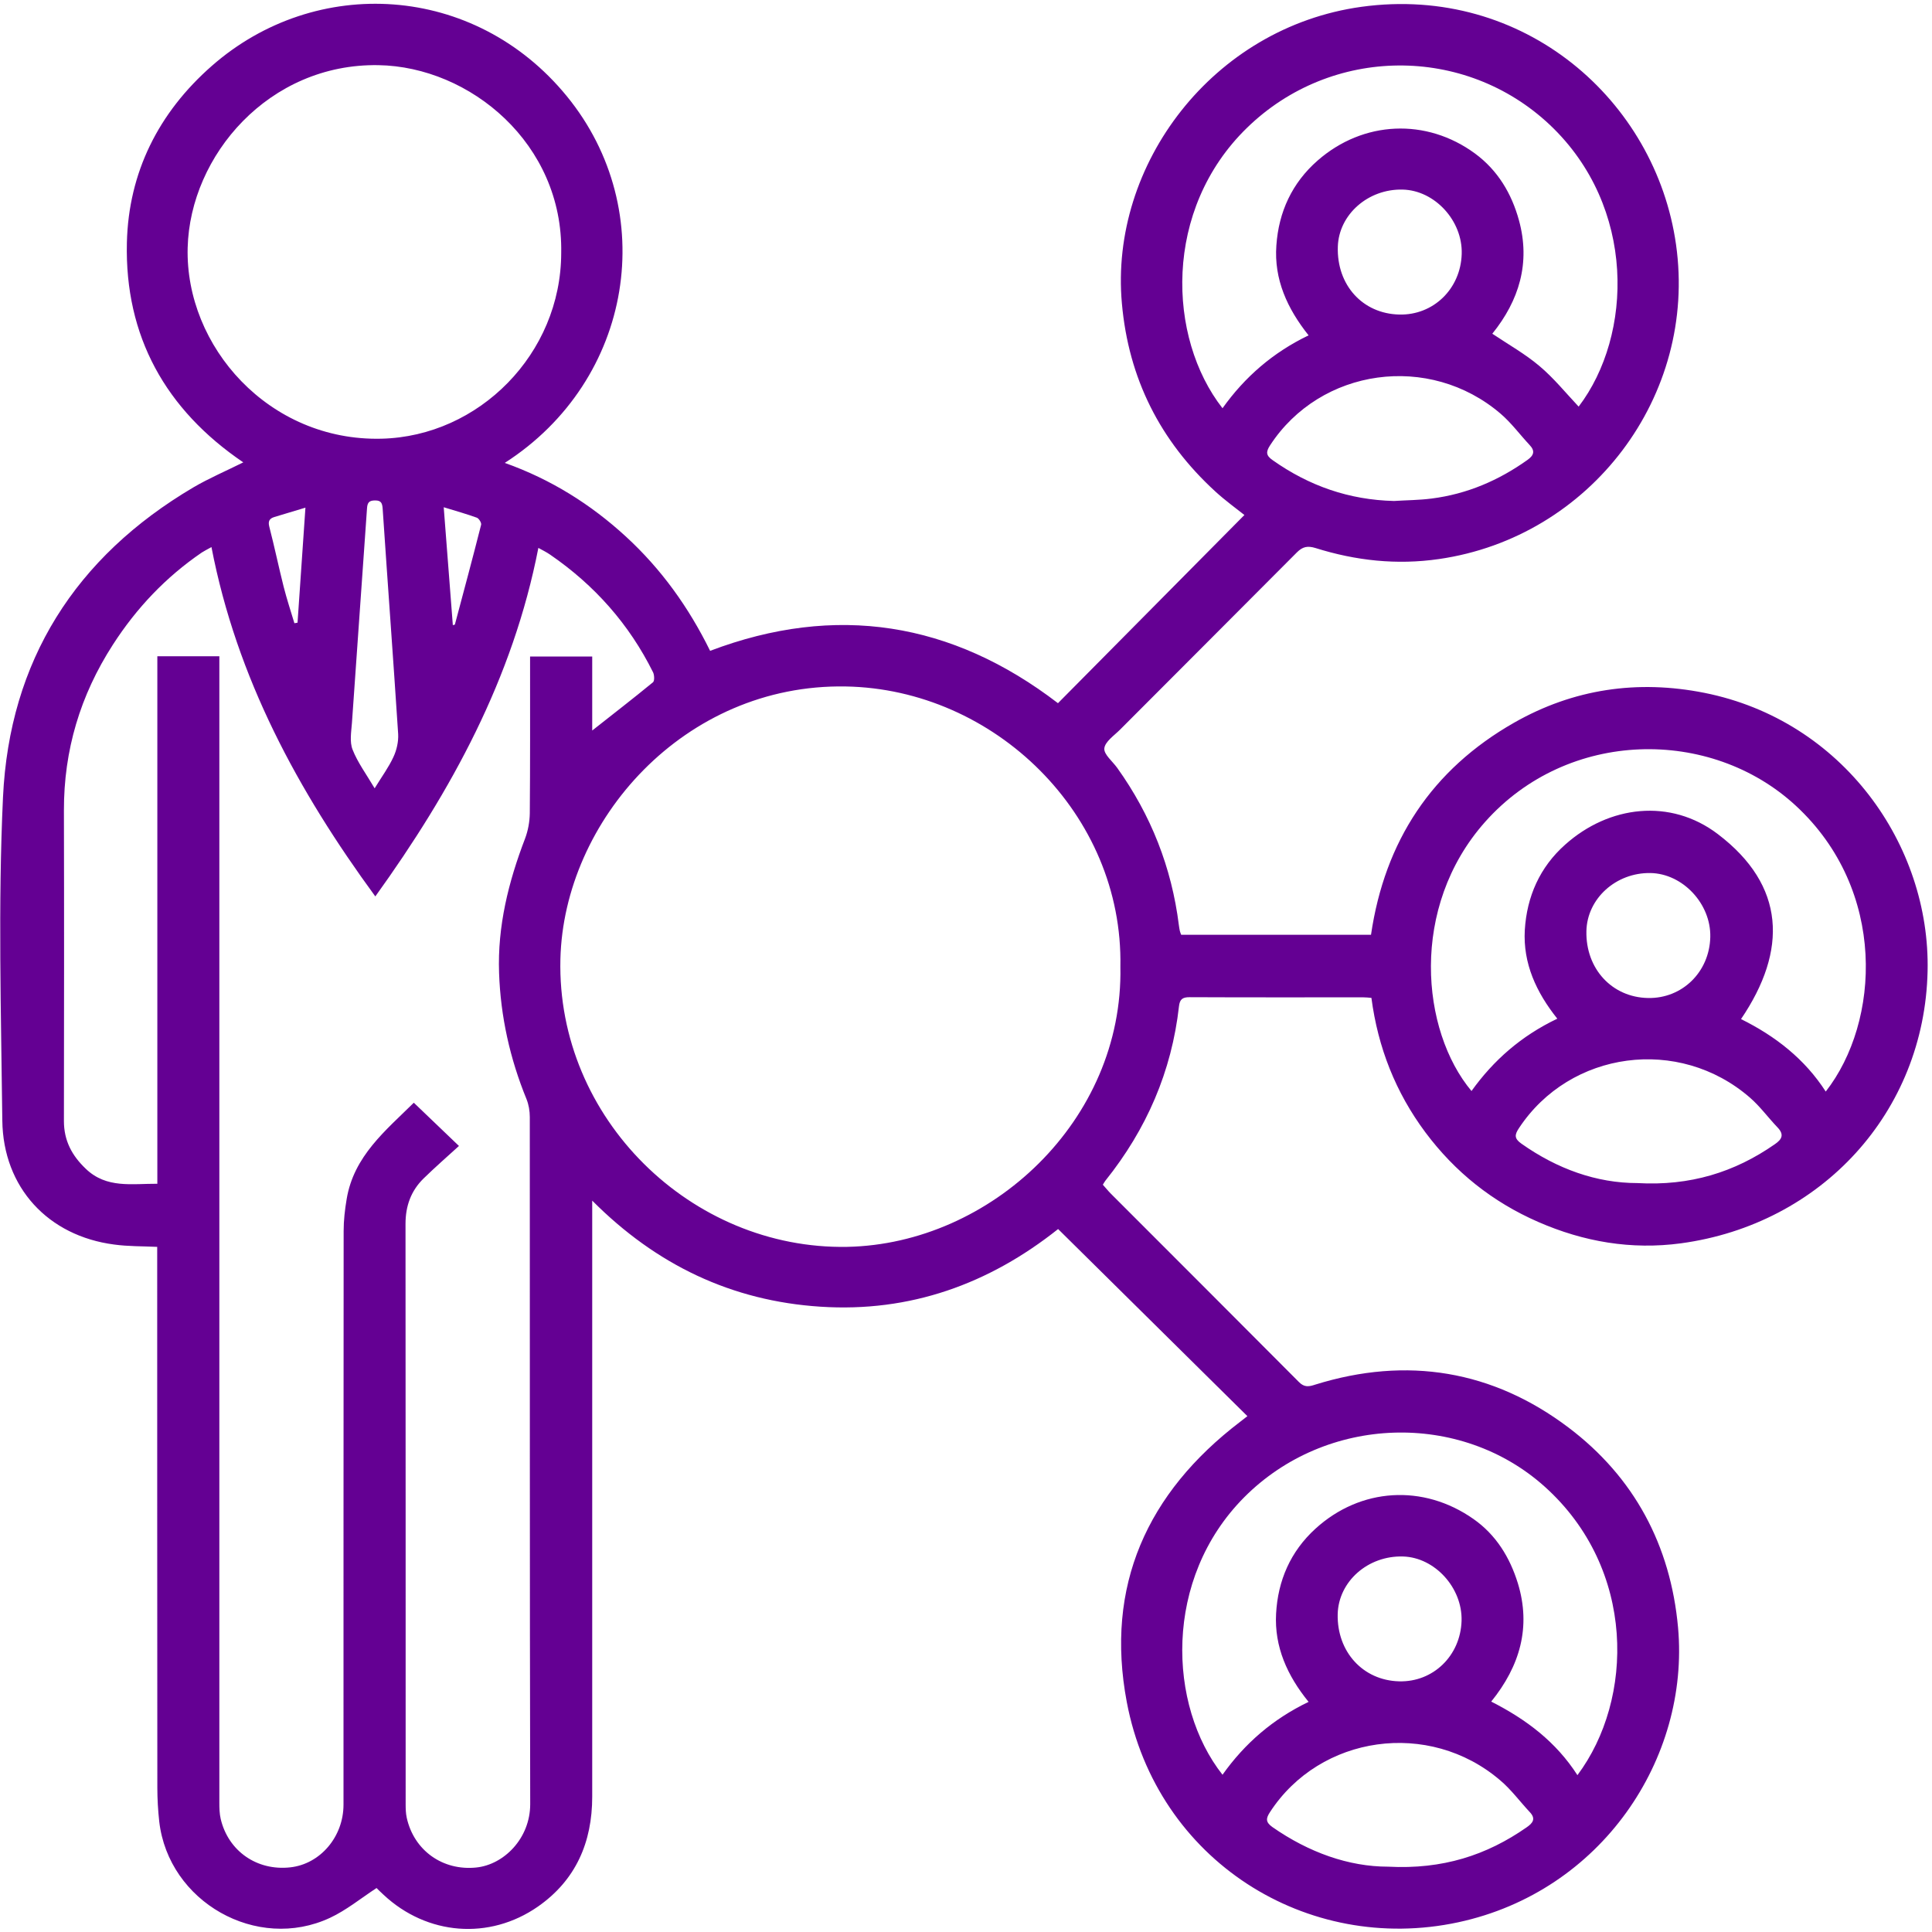 <svg width="166" height="166" viewBox="0 0 166 166" fill="none" xmlns="http://www.w3.org/2000/svg">
<path d="M107.178 121.678C101.733 116.304 96.323 110.953 90.914 105.601C84.978 110.322 78.201 112.775 70.502 112.273C62.872 111.782 56.387 108.686 50.884 103.159C50.884 103.58 50.884 103.872 50.884 104.164C50.884 120.896 50.884 137.639 50.884 154.37C50.884 158.284 49.482 161.544 46.211 163.822C42.039 166.72 36.688 166.288 32.961 162.806C32.715 162.584 32.482 162.35 32.353 162.222C30.998 163.11 29.76 164.126 28.358 164.781C22.06 167.725 14.477 163.413 13.682 156.508C13.577 155.55 13.519 154.569 13.519 153.599C13.507 138.445 13.507 123.291 13.507 108.148C13.507 107.821 13.507 107.494 13.507 107.132C12.233 107.074 11.007 107.097 9.815 106.933C4.136 106.197 0.269 102.038 0.199 96.277C0.094 87.024 -0.175 77.747 0.257 68.505C0.806 56.785 6.473 47.859 16.615 41.877C17.97 41.082 19.431 40.463 20.903 39.727C14.22 35.193 10.715 28.884 10.902 20.857C11.042 14.817 13.624 9.676 18.192 5.668C27.131 -2.184 40.766 -1.436 48.699 8.262C56.738 18.088 54.448 32.658 43.371 39.773C47.344 41.187 50.767 43.337 53.782 46.106C56.796 48.875 59.157 52.147 61.014 55.921C71.81 51.831 81.788 53.432 90.902 60.419C96.23 55.044 101.581 49.647 106.921 44.249C106.22 43.688 105.273 43.01 104.42 42.227C99.677 37.881 96.966 32.518 96.394 26.068C95.319 14.139 104.21 2.35 116.981 0.585C130.92 -1.331 142.253 8.601 144.006 21.009C145.852 34.013 136.668 46.153 123.641 48.034C120.007 48.56 116.49 48.174 113.032 47.088C112.342 46.877 111.922 46.971 111.431 47.462C106.372 52.544 101.301 57.615 96.23 62.698C95.728 63.2 94.945 63.726 94.886 64.298C94.828 64.812 95.587 65.408 95.996 65.981C98.894 70.035 100.67 74.533 101.289 79.487C101.312 79.651 101.336 79.814 101.371 79.978C101.394 80.083 101.441 80.188 101.488 80.317C106.909 80.317 112.319 80.317 117.799 80.317C118.979 72.278 123.021 66.121 130.102 62.09C135.196 59.192 140.688 58.386 146.448 59.531C158.33 61.903 165.867 72.606 165.621 83.448C165.353 95.553 156.508 105.192 144.427 106.828C140.162 107.401 136.072 106.7 132.147 104.982C128.244 103.276 125.019 100.706 122.472 97.294C119.913 93.859 118.395 90.003 117.834 85.739C117.565 85.715 117.355 85.692 117.133 85.692C112.155 85.692 107.178 85.703 102.2 85.68C101.593 85.68 101.371 85.867 101.301 86.451C100.67 92.071 98.508 97.037 94.98 101.442C94.91 101.523 94.863 101.629 94.758 101.792C94.991 102.049 95.213 102.33 95.459 102.575C100.845 107.961 106.231 113.348 111.606 118.746C112.074 119.225 112.482 119.143 113.008 118.968C120.895 116.514 128.268 117.741 134.787 122.671C140.396 126.913 143.539 132.755 144.181 139.847C145.186 151.087 137.626 162.514 125.288 165.166C112.319 167.947 99.396 159.885 96.814 146.238C94.933 136.272 98.555 128.268 106.547 122.169C106.734 122.029 106.921 121.877 107.178 121.678ZM18.847 56.388C18.847 56.832 18.847 57.194 18.847 57.556C18.847 90.003 18.847 122.438 18.847 154.884C18.847 155.352 18.858 155.831 18.963 156.286C19.618 159.055 22.083 160.761 24.934 160.446C27.516 160.165 29.514 157.817 29.514 155.059C29.514 138.632 29.514 122.204 29.526 105.776C29.526 104.865 29.631 103.942 29.783 103.043C30.39 99.327 33.16 97.119 35.555 94.747C36.793 95.939 38.008 97.095 39.434 98.462C38.394 99.409 37.366 100.308 36.396 101.255C35.309 102.318 34.842 103.627 34.842 105.157C34.854 121.783 34.854 138.41 34.854 155.025C34.854 155.41 34.865 155.807 34.947 156.181C35.566 158.997 38.044 160.761 40.929 160.458C43.29 160.212 45.556 157.969 45.556 155.013C45.51 135.337 45.533 115.649 45.521 95.974C45.521 95.46 45.428 94.91 45.241 94.443C43.815 90.961 43.009 87.339 42.881 83.588C42.74 79.581 43.687 75.772 45.112 72.056C45.369 71.379 45.51 70.608 45.521 69.883C45.556 65.689 45.545 61.482 45.545 57.288C45.545 56.996 45.545 56.704 45.545 56.411C47.379 56.411 49.085 56.411 50.884 56.411C50.884 58.573 50.884 60.688 50.884 62.767C52.66 61.365 54.401 60.022 56.107 58.62C56.247 58.503 56.224 58.012 56.119 57.779C54.062 53.631 51.083 50.277 47.274 47.66C46.97 47.45 46.643 47.286 46.257 47.076C44.072 58.304 38.78 67.944 32.248 77.022C25.6 67.944 20.342 58.269 18.169 47.006C17.748 47.239 17.538 47.345 17.339 47.473C14.243 49.588 11.731 52.24 9.698 55.395C6.894 59.742 5.48 64.462 5.492 69.638C5.515 78.529 5.504 87.433 5.492 96.324C5.492 98.007 6.181 99.292 7.373 100.425C9.149 102.131 11.322 101.699 13.519 101.71C13.519 86.58 13.519 71.496 13.519 56.388C15.33 56.388 17.036 56.388 18.847 56.388ZM96.265 83.063C96.522 69.953 85.434 59.204 72.663 58.982C58.771 58.737 48.442 70.526 48.15 82.408C47.823 96.102 59.402 107.377 72.792 107.132C85.13 106.887 96.534 96.266 96.265 83.063ZM48.22 21.733C48.396 12.363 40.404 5.726 32.505 5.598C23.111 5.446 16.335 13.344 16.124 21.278C15.902 29.76 23.1 37.927 32.774 37.694C41.151 37.495 48.209 30.403 48.22 21.733ZM133.806 87.526C131.995 85.26 130.85 82.771 131.013 79.908C131.189 77.034 132.299 74.51 134.483 72.571C138.246 69.206 143.527 68.563 147.605 71.671C153.412 76.087 153.61 81.637 149.591 87.561C152.559 89.033 155.071 90.996 156.87 93.789C161.555 87.795 162.151 76.485 154.3 69.229C146.985 62.464 134.717 62.616 127.602 70.619C121.082 77.957 122.098 88.566 126.433 93.742C128.326 91.101 130.698 89.01 133.806 87.526ZM135.64 34.937C140.302 28.814 140.618 17.773 133.163 10.727C125.861 3.845 114.399 3.927 107.154 10.973C99.922 17.995 100.296 29.012 105.04 35.077C106.956 32.389 109.374 30.286 112.436 28.814C110.601 26.512 109.456 24 109.667 21.091C109.865 18.217 111.01 15.716 113.218 13.788C117.133 10.365 122.554 10.12 126.737 13.192C128.688 14.63 129.88 16.627 130.511 18.929C131.516 22.586 130.523 25.823 128.221 28.674C129.635 29.62 131.048 30.415 132.263 31.443C133.49 32.471 134.507 33.733 135.64 34.937ZM135.535 152.524C140.407 146.016 140.594 134.811 132.731 127.742C125.475 121.223 113.955 121.573 106.909 128.642C99.934 135.652 100.343 146.542 105.04 152.489C106.956 149.79 109.374 147.699 112.436 146.227C110.601 143.972 109.491 141.495 109.643 138.655C109.795 135.804 110.882 133.304 113.02 131.353C116.887 127.824 122.285 127.485 126.597 130.511C128.536 131.867 129.728 133.806 130.417 136.038C131.562 139.789 130.604 143.142 128.127 146.203C131.165 147.745 133.701 149.673 135.535 152.524ZM119.271 160.387C123.956 160.633 127.73 159.406 131.165 157.011C131.691 156.649 131.995 156.275 131.434 155.69C130.581 154.779 129.833 153.751 128.887 152.957C122.788 147.745 113.429 149.066 109.117 155.702C108.767 156.24 108.732 156.555 109.316 156.976C112.459 159.172 115.894 160.387 119.271 160.387ZM119.773 43.045C120.848 42.975 121.935 42.975 123.01 42.835C126.048 42.449 128.77 41.281 131.259 39.505C131.808 39.108 131.901 38.734 131.422 38.231C130.593 37.343 129.857 36.339 128.945 35.556C122.823 30.298 113.452 31.606 109.117 38.278C108.755 38.839 108.779 39.143 109.351 39.54C112.471 41.748 115.918 42.952 119.773 43.045ZM140.688 101.652C145.209 101.909 149.03 100.729 152.5 98.31C153.131 97.878 153.306 97.469 152.722 96.862C151.916 96.02 151.227 95.062 150.35 94.303C144.251 89.01 134.904 90.272 130.511 96.931C130.137 97.492 130.09 97.82 130.721 98.264C133.794 100.437 137.182 101.652 140.688 101.652ZM120.229 27.026C123.15 27.096 125.498 24.83 125.592 21.827C125.685 18.976 123.278 16.347 120.509 16.289C117.542 16.219 115.03 18.439 114.948 21.196C114.843 24.491 117.074 26.956 120.229 27.026ZM141.599 85.75C144.532 85.809 146.88 83.519 146.95 80.516C147.02 77.653 144.578 75.059 141.809 75.012C138.842 74.966 136.365 77.209 136.306 80.001C136.236 83.238 138.503 85.692 141.599 85.75ZM120.206 144.462C123.138 144.544 125.487 142.266 125.58 139.263C125.662 136.435 123.29 133.818 120.556 133.736C117.542 133.643 115.006 135.874 114.936 138.69C114.866 141.927 117.109 144.38 120.206 144.462ZM32.19 67.733C32.821 66.705 33.405 65.911 33.802 65.046C34.083 64.45 34.246 63.726 34.211 63.071C33.791 56.61 33.312 50.161 32.879 43.711C32.844 43.244 32.762 42.998 32.236 42.998C31.734 42.998 31.57 43.162 31.535 43.664C31.115 49.81 30.659 55.968 30.239 62.114C30.18 62.885 30.028 63.749 30.297 64.415C30.729 65.513 31.465 66.506 32.19 67.733ZM38.908 53.712C39.037 53.677 39.083 53.678 39.083 53.666C39.843 50.815 40.614 47.952 41.338 45.09C41.385 44.926 41.151 44.552 40.976 44.482C40.1 44.167 39.2 43.91 38.125 43.583C38.394 47.053 38.651 50.359 38.908 53.712ZM25.296 53.549C25.39 53.537 25.471 53.514 25.565 53.502C25.787 50.242 26.009 46.983 26.243 43.618C25.261 43.91 24.408 44.167 23.567 44.424C23.158 44.552 23.018 44.774 23.135 45.242C23.579 46.959 23.941 48.7 24.373 50.418C24.642 51.469 24.981 52.509 25.296 53.549Z" fill="#640093"/>
</svg>
